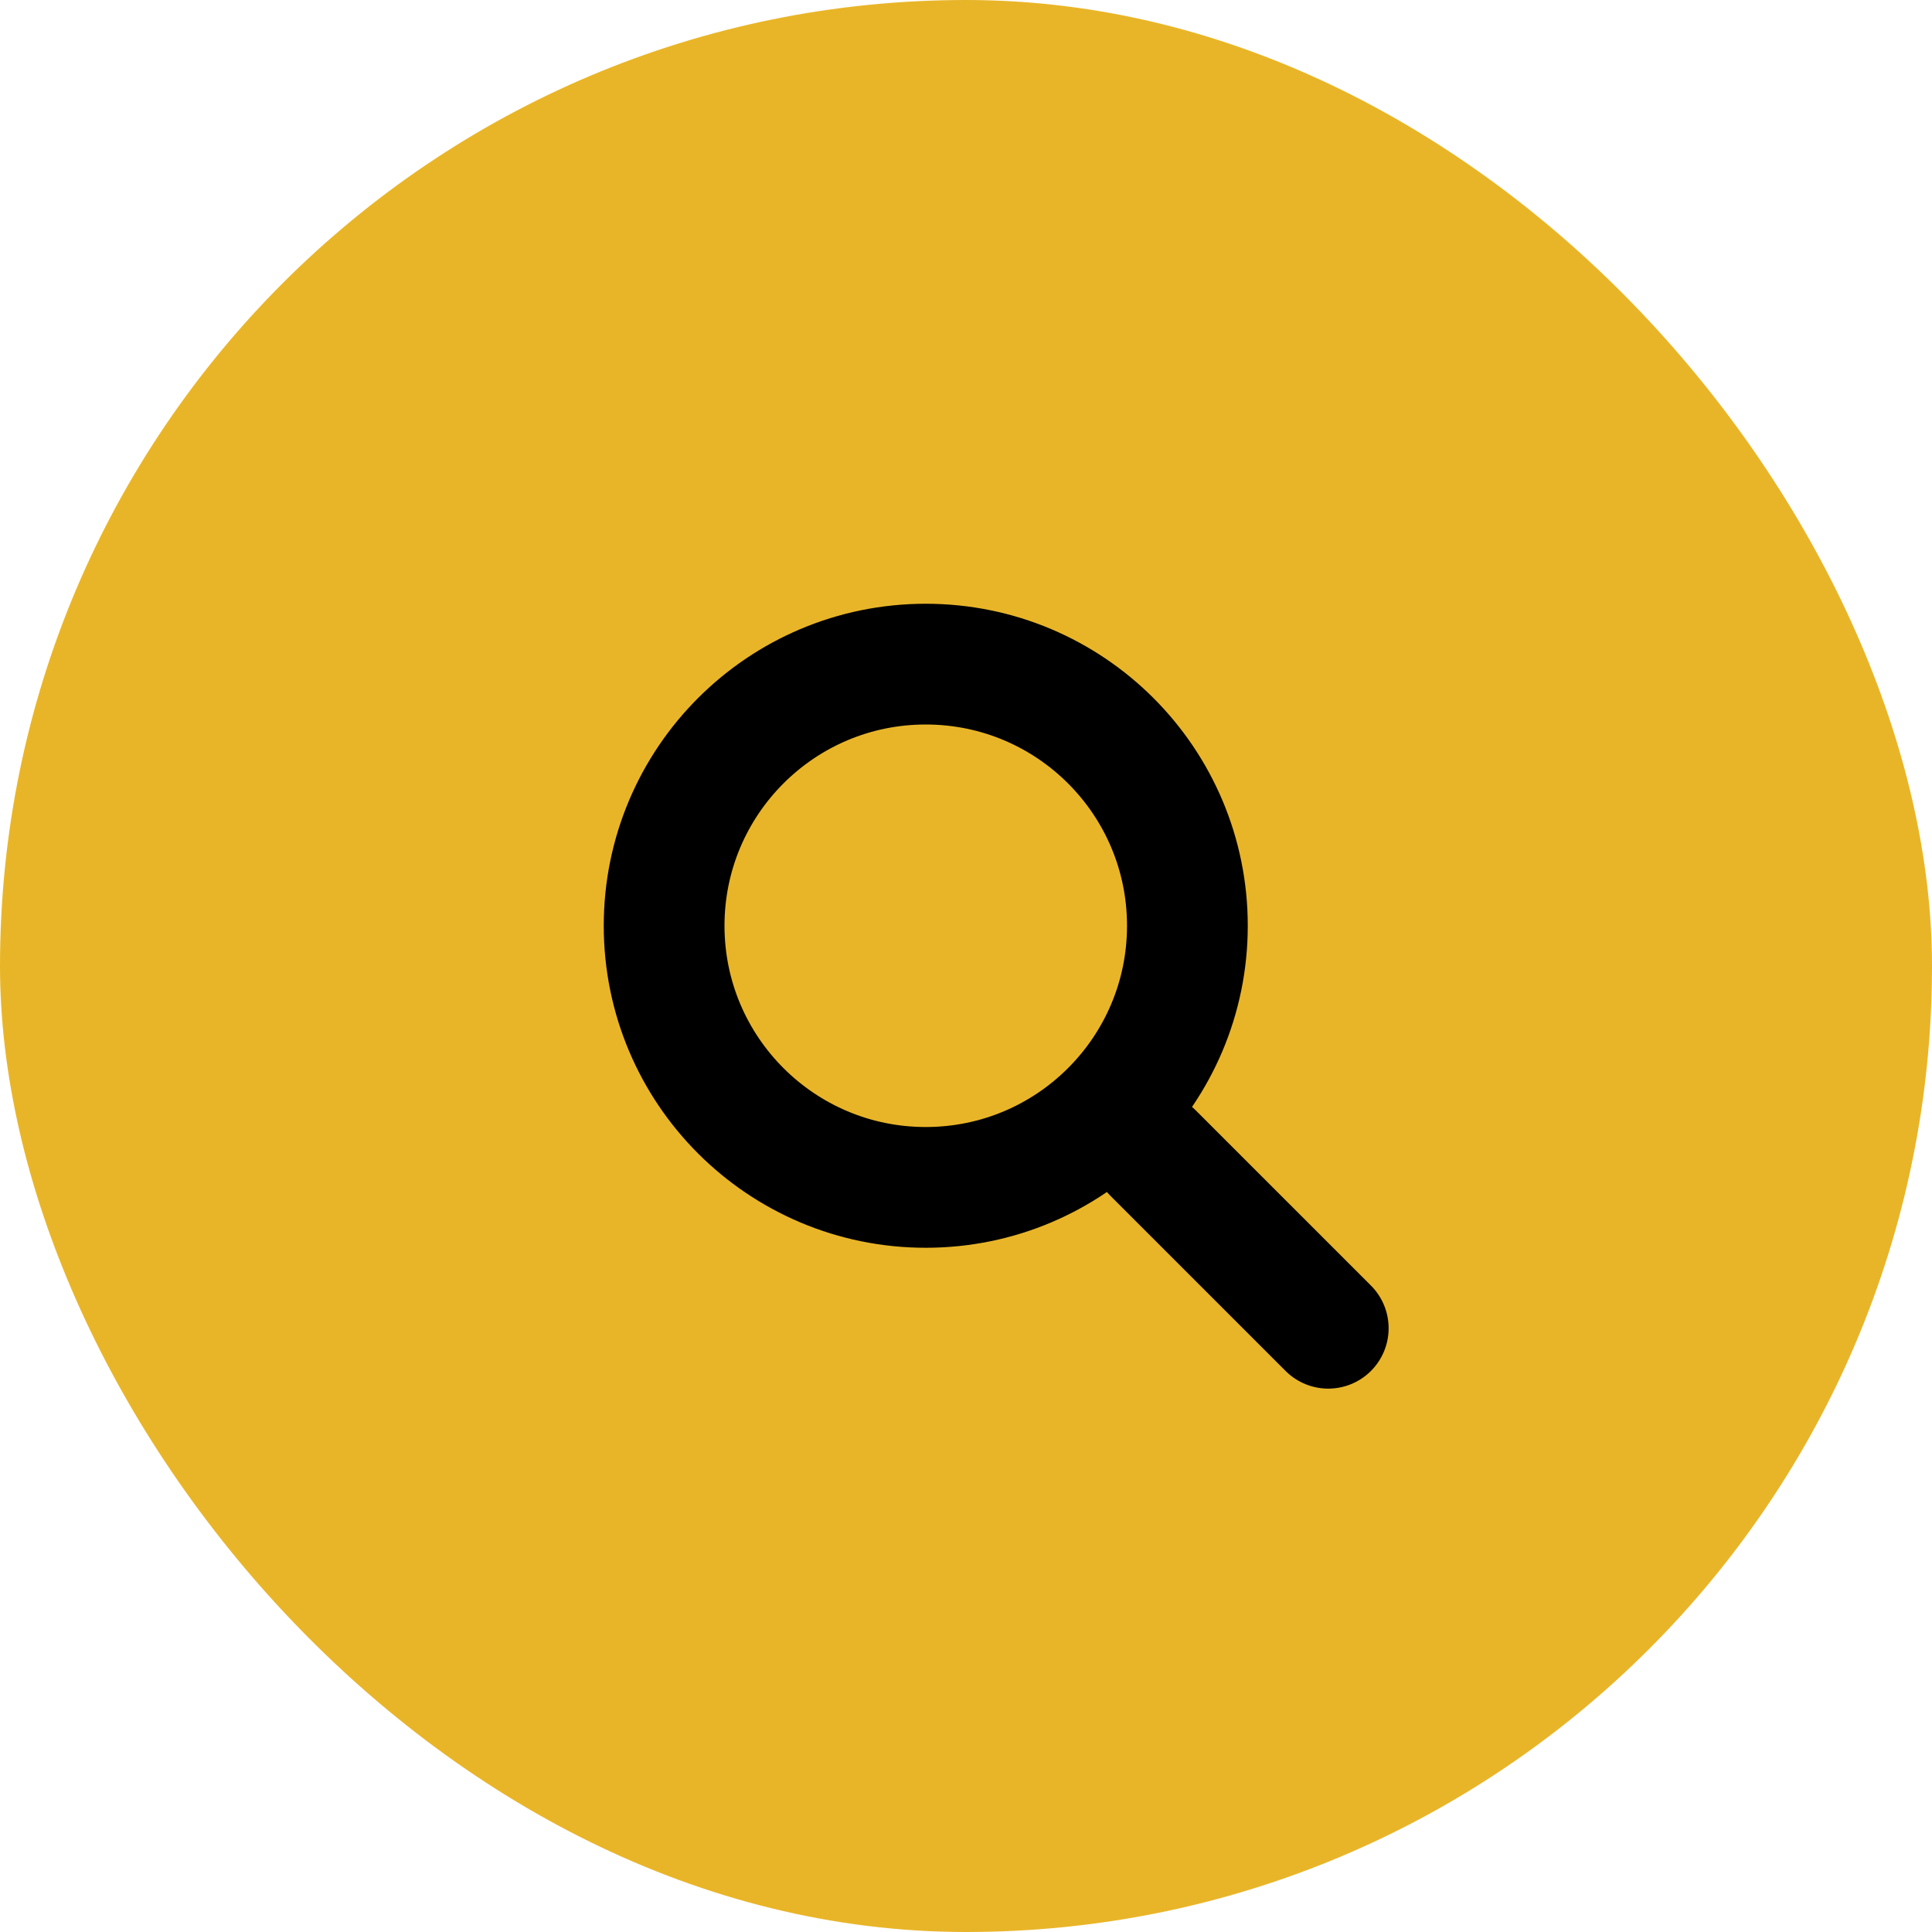 <svg width="32" height="32" viewBox="0 0 32 32" fill="none" xmlns="http://www.w3.org/2000/svg">
<rect width="32" height="32" rx="16" fill="#e9b528"/>
<path d="M19.667 15.333C19.667 17.727 17.727 19.667 15.333 19.667C12.94 19.667 11 17.727 11 15.333C11 12.94 12.94 11 15.333 11C17.727 11 19.667 12.94 19.667 15.333Z" stroke="#000" stroke-width="2" stroke-linecap="round" stroke-linejoin="round"/>
<path d="M22 22L19.1 19.1" stroke="#000" stroke-width="2" stroke-linecap="round" stroke-linejoin="round"/>
</svg>

